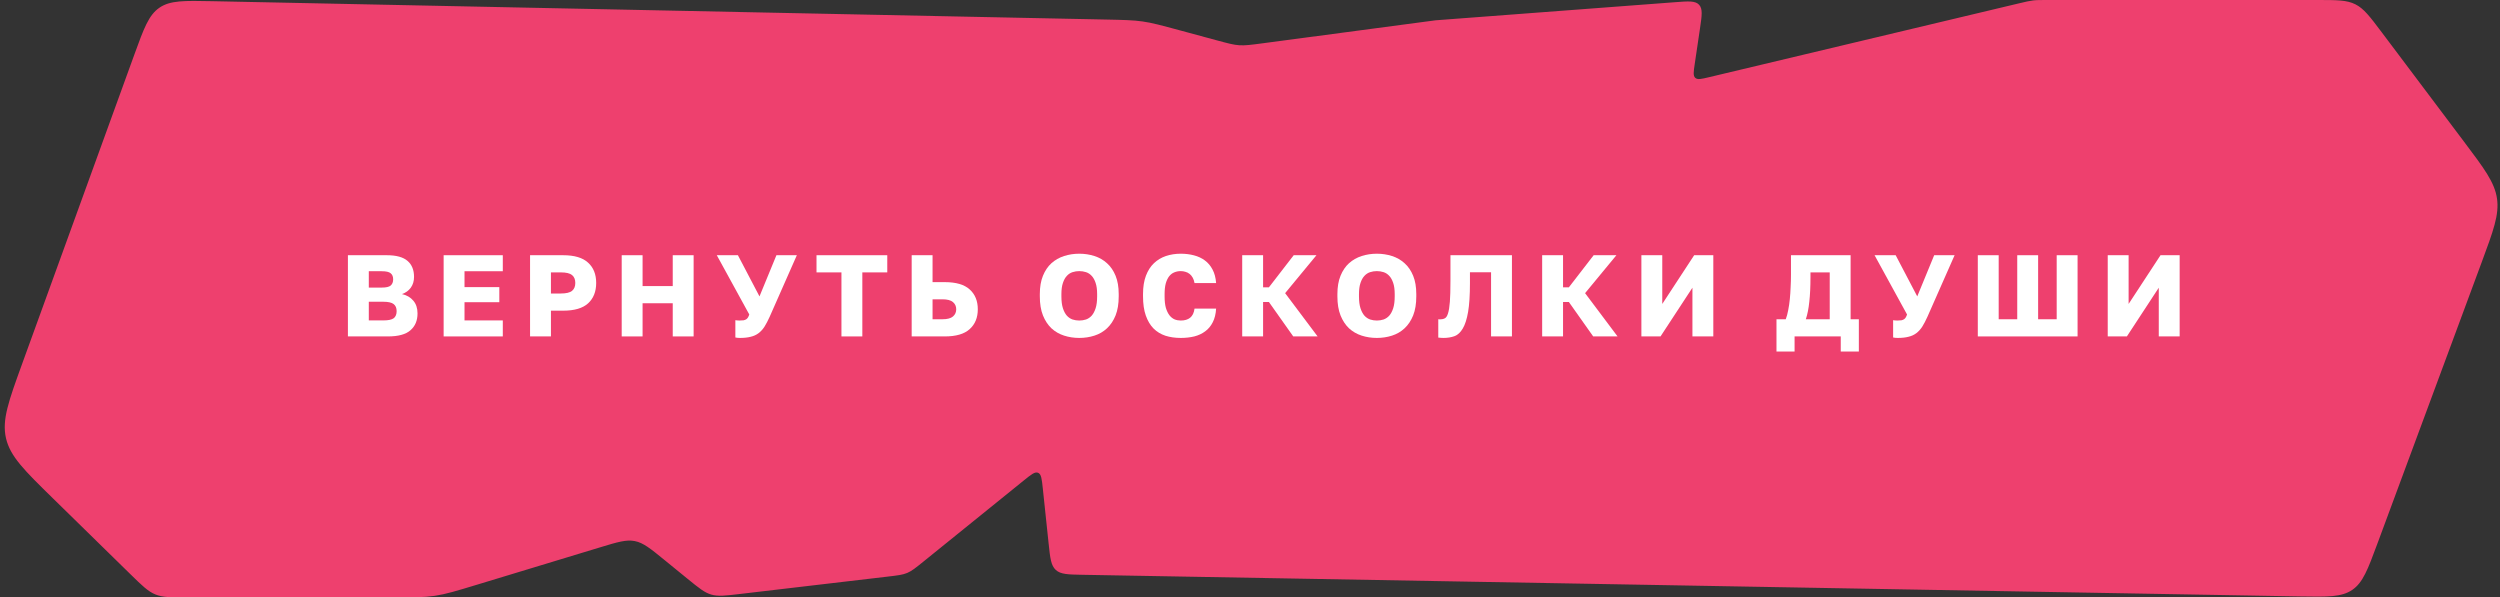 <?xml version="1.0" encoding="UTF-8"?> <svg xmlns="http://www.w3.org/2000/svg" width="431" height="103" viewBox="0 0 431 103" fill="none"><rect x="0" y="0" width="431" height="103" fill="#333333" stroke="none"/><path d="M409.874 93.692C408.207 98.188 407.373 100.437 405.532 101.694C403.69 102.951 401.292 102.909 396.498 102.824L186.645 99.094C184.121 99.049 182.858 99.027 182.021 98.26C181.183 97.492 181.05 96.237 180.785 93.725L179.774 84.157C179.604 82.544 179.519 81.737 178.97 81.51C178.421 81.282 177.79 81.792 176.528 82.811L159.197 96.82C157.857 97.903 157.187 98.444 156.404 98.774C155.621 99.103 154.766 99.204 153.055 99.405L127.524 102.407C125.037 102.699 123.793 102.846 122.624 102.505C121.455 102.165 120.485 101.374 118.543 99.793L114.544 96.534C112.119 94.559 110.907 93.572 109.438 93.282C107.968 92.993 106.472 93.447 103.479 94.355L82.385 100.758C78.699 101.877 76.856 102.437 74.958 102.718C73.059 103 71.133 103 67.281 103H32.288C29.469 103 28.059 103 26.788 102.481C25.516 101.962 24.509 100.976 22.494 99.004L9.12 85.909C4.206 81.097 1.749 78.692 1.03 75.537C0.312 72.383 1.485 69.151 3.831 62.685L23.155 9.428C24.807 4.876 25.633 2.6 27.487 1.328C29.341 0.057 31.762 0.106 36.603 0.206L190.401 3.364C193.703 3.432 195.354 3.466 196.985 3.7C198.616 3.934 200.21 4.365 203.398 5.228L209.764 6.951C211.696 7.474 212.663 7.735 213.655 7.801C214.647 7.866 215.639 7.735 217.624 7.471L247.5 3.5L288.812 0.377C291.115 0.203 292.267 0.116 292.922 0.82C293.578 1.524 293.409 2.666 293.071 4.951L292.165 11.077C291.969 12.401 291.871 13.063 292.263 13.422C292.654 13.781 293.305 13.626 294.607 13.315L347.986 0.599C349.241 0.3 349.869 0.15 350.508 0.075C351.148 0 351.793 0 353.084 0H399.436C402.865 0 404.579 0 406.055 0.737C407.532 1.474 408.562 2.844 410.624 5.584L424.775 24.396C428.309 29.094 430.076 31.443 430.482 34.222C430.887 37.001 429.866 39.757 427.823 45.268L409.874 93.692Z" fill="#EE406E"></path><path d="M59.98 44H66.68C68.32 44 69.514 44.327 70.26 44.98C71.007 45.62 71.38 46.54 71.38 47.74C71.38 48.46 71.194 49.08 70.82 49.6C70.447 50.107 69.941 50.474 69.3 50.7C70.127 50.887 70.781 51.267 71.26 51.84C71.74 52.4 71.981 53.134 71.981 54.04C71.981 55.267 71.574 56.234 70.76 56.94C69.96 57.647 68.667 58 66.88 58H59.98V44ZM66.081 55.24C66.947 55.24 67.547 55.114 67.88 54.86C68.214 54.594 68.38 54.187 68.38 53.64C68.38 53.094 68.207 52.687 67.861 52.42C67.527 52.154 66.921 52.02 66.04 52.02H63.581V55.24H66.081ZM65.8 49.58C66.574 49.58 67.094 49.46 67.361 49.22C67.641 48.967 67.781 48.614 67.781 48.16C67.781 47.694 67.641 47.347 67.361 47.12C67.094 46.88 66.581 46.76 65.82 46.76H63.581V49.58H65.8Z" fill="white"></path><path d="M76.482 44H86.682V46.76H80.082V49.5H86.082V52.1H80.082V55.24H86.682V58H76.482V44Z" fill="white"></path><path d="M91.382 44H97.082C99.029 44 100.462 44.427 101.382 45.28C102.315 46.12 102.782 47.287 102.782 48.78C102.782 50.274 102.315 51.447 101.382 52.3C100.462 53.14 99.029 53.56 97.082 53.56H94.982V58H91.382V44ZM96.682 50.6C97.602 50.6 98.249 50.447 98.622 50.14C98.995 49.834 99.182 49.38 99.182 48.78C99.182 48.18 98.995 47.727 98.622 47.42C98.249 47.114 97.602 46.96 96.682 46.96H94.982V50.6H96.682Z" fill="white"></path><path d="M107.18 44H110.78V49.32H115.98V44H119.58V58H115.98V52.28H110.78V58H107.18V44Z" fill="white"></path><path d="M127.576 58.26C127.429 58.26 127.282 58.254 127.136 58.24C127.002 58.227 126.882 58.207 126.776 58.18V55.2C126.882 55.214 126.989 55.227 127.096 55.24C127.202 55.254 127.329 55.26 127.476 55.26C127.769 55.26 128.009 55.247 128.196 55.22C128.382 55.18 128.536 55.12 128.656 55.04C128.776 54.96 128.876 54.854 128.956 54.72C129.036 54.587 129.109 54.42 129.176 54.22L123.576 44H127.216L130.936 51.1L133.856 44H137.376L132.696 54.6C132.389 55.28 132.089 55.854 131.796 56.32C131.502 56.774 131.162 57.147 130.776 57.44C130.389 57.734 129.936 57.94 129.416 58.06C128.909 58.194 128.296 58.26 127.576 58.26Z" fill="white"></path><path d="M145.066 46.96H140.766V44H152.966V46.96H148.666V58H145.066V46.96Z" fill="white"></path><path d="M157.173 44H160.773V48.64H162.873C164.82 48.64 166.253 49.06 167.173 49.9C168.107 50.74 168.573 51.88 168.573 53.32C168.573 54.76 168.107 55.9 167.173 56.74C166.253 57.58 164.82 58 162.873 58H157.173V44ZM162.473 55.04C163.313 55.04 163.92 54.88 164.293 54.56C164.667 54.24 164.853 53.827 164.853 53.32C164.853 52.814 164.667 52.4 164.293 52.08C163.92 51.76 163.313 51.6 162.473 51.6H160.773V55.04H162.473Z" fill="white"></path><path d="M186.066 58.26C185.146 58.26 184.273 58.127 183.446 57.86C182.62 57.594 181.893 57.174 181.266 56.6C180.653 56.014 180.166 55.274 179.806 54.38C179.446 53.474 179.266 52.38 179.266 51.1V50.7C179.266 49.474 179.446 48.42 179.806 47.54C180.166 46.66 180.653 45.94 181.266 45.38C181.893 44.82 182.62 44.407 183.446 44.14C184.273 43.874 185.146 43.74 186.066 43.74C186.986 43.74 187.86 43.874 188.686 44.14C189.513 44.407 190.233 44.82 190.846 45.38C191.473 45.94 191.966 46.66 192.326 47.54C192.686 48.42 192.866 49.474 192.866 50.7V51.1C192.866 52.38 192.686 53.474 192.326 54.38C191.966 55.274 191.473 56.014 190.846 56.6C190.233 57.174 189.513 57.594 188.686 57.86C187.86 58.127 186.986 58.26 186.066 58.26ZM186.066 55.26C186.466 55.26 186.853 55.2 187.226 55.08C187.6 54.947 187.926 54.727 188.206 54.42C188.486 54.1 188.713 53.674 188.886 53.14C189.06 52.607 189.146 51.927 189.146 51.1V50.7C189.146 49.927 189.06 49.287 188.886 48.78C188.713 48.26 188.486 47.854 188.206 47.56C187.926 47.254 187.6 47.04 187.226 46.92C186.853 46.8 186.466 46.74 186.066 46.74C185.666 46.74 185.28 46.8 184.906 46.92C184.533 47.04 184.206 47.254 183.926 47.56C183.646 47.854 183.42 48.26 183.246 48.78C183.073 49.287 182.986 49.927 182.986 50.7V51.1C182.986 51.927 183.073 52.607 183.246 53.14C183.42 53.674 183.646 54.1 183.926 54.42C184.206 54.727 184.533 54.947 184.906 55.08C185.28 55.2 185.666 55.26 186.066 55.26Z" fill="white"></path><path d="M203.557 58.26C202.597 58.26 201.717 58.134 200.917 57.88C200.117 57.614 199.43 57.194 198.857 56.62C198.297 56.047 197.857 55.307 197.537 54.4C197.217 53.494 197.057 52.387 197.057 51.08V50.7C197.057 49.474 197.224 48.42 197.557 47.54C197.89 46.66 198.35 45.94 198.937 45.38C199.524 44.82 200.21 44.407 200.997 44.14C201.797 43.874 202.65 43.74 203.557 43.74C204.37 43.74 205.13 43.834 205.837 44.02C206.557 44.207 207.184 44.5 207.717 44.9C208.264 45.3 208.704 45.82 209.037 46.46C209.384 47.1 209.59 47.88 209.657 48.8H205.937C205.87 48.427 205.764 48.114 205.617 47.86C205.47 47.594 205.29 47.38 205.077 47.22C204.864 47.047 204.624 46.927 204.357 46.86C204.104 46.78 203.837 46.74 203.557 46.74C203.157 46.74 202.784 46.814 202.437 46.96C202.104 47.094 201.81 47.32 201.557 47.64C201.317 47.947 201.124 48.354 200.977 48.86C200.844 49.367 200.777 49.98 200.777 50.7V51.12C200.777 51.894 200.85 52.547 200.997 53.08C201.157 53.6 201.364 54.027 201.617 54.36C201.87 54.68 202.164 54.914 202.497 55.06C202.83 55.194 203.184 55.26 203.557 55.26C204.237 55.26 204.777 55.1 205.177 54.78C205.59 54.447 205.844 53.92 205.937 53.2H209.657C209.604 54.134 209.41 54.92 209.077 55.56C208.757 56.2 208.324 56.72 207.777 57.12C207.244 57.52 206.617 57.814 205.897 58C205.177 58.174 204.397 58.26 203.557 58.26Z" fill="white"></path><path d="M214.156 44H217.756V49.54H218.756L223.036 44H226.956L221.556 50.54L227.156 58H222.956L218.756 52.06H217.756V58H214.156V44Z" fill="white"></path><path d="M237.368 58.26C236.448 58.26 235.575 58.127 234.748 57.86C233.921 57.594 233.195 57.174 232.568 56.6C231.955 56.014 231.468 55.274 231.108 54.38C230.748 53.474 230.568 52.38 230.568 51.1V50.7C230.568 49.474 230.748 48.42 231.108 47.54C231.468 46.66 231.955 45.94 232.568 45.38C233.195 44.82 233.921 44.407 234.748 44.14C235.575 43.874 236.448 43.74 237.368 43.74C238.288 43.74 239.161 43.874 239.988 44.14C240.815 44.407 241.535 44.82 242.148 45.38C242.775 45.94 243.268 46.66 243.628 47.54C243.988 48.42 244.168 49.474 244.168 50.7V51.1C244.168 52.38 243.988 53.474 243.628 54.38C243.268 55.274 242.775 56.014 242.148 56.6C241.535 57.174 240.815 57.594 239.988 57.86C239.161 58.127 238.288 58.26 237.368 58.26ZM237.368 55.26C237.768 55.26 238.155 55.2 238.528 55.08C238.901 54.947 239.228 54.727 239.508 54.42C239.788 54.1 240.015 53.674 240.188 53.14C240.361 52.607 240.448 51.927 240.448 51.1V50.7C240.448 49.927 240.361 49.287 240.188 48.78C240.015 48.26 239.788 47.854 239.508 47.56C239.228 47.254 238.901 47.04 238.528 46.92C238.155 46.8 237.768 46.74 237.368 46.74C236.968 46.74 236.581 46.8 236.208 46.92C235.835 47.04 235.508 47.254 235.228 47.56C234.948 47.854 234.721 48.26 234.548 48.78C234.375 49.287 234.288 49.927 234.288 50.7V51.1C234.288 51.927 234.375 52.607 234.548 53.14C234.721 53.674 234.948 54.1 235.228 54.42C235.508 54.727 235.835 54.947 236.208 55.08C236.581 55.2 236.968 55.26 237.368 55.26Z" fill="white"></path><path d="M248.859 58.26C248.752 58.26 248.599 58.254 248.399 58.24C248.212 58.24 248.065 58.227 247.959 58.2V55.04C248.025 55.054 248.125 55.06 248.259 55.06C248.579 55.06 248.852 55 249.079 54.88C249.319 54.76 249.505 54.474 249.639 54.02C249.785 53.567 249.892 52.9 249.959 52.02C250.025 51.127 250.059 49.92 250.059 48.4V44H260.659V58H257.059V46.94H253.419V48.8C253.419 50.88 253.312 52.54 253.099 53.78C252.885 55.02 252.579 55.974 252.179 56.64C251.792 57.307 251.312 57.747 250.739 57.96C250.179 58.16 249.552 58.26 248.859 58.26Z" fill="white"></path><path d="M265.868 44H269.468V49.54H270.468L274.748 44H278.668L273.268 50.54L278.868 58H274.668L270.468 52.06H269.468V58H265.868V44Z" fill="white"></path><path d="M282.975 44H286.575V52.4L292.075 44H295.375V58H291.775V49.6L286.275 58H282.975V44Z" fill="white"></path><path d="M306.265 55.04H307.865C308.038 54.587 308.178 54.067 308.285 53.48C308.405 52.88 308.498 52.247 308.565 51.58C308.632 50.9 308.678 50.207 308.705 49.5C308.745 48.78 308.765 48.08 308.765 47.4V44H319.045V55.04H320.465V60.6H317.345V58H309.385V60.6H306.265V55.04ZM315.445 55.04V46.96H312.125V47.8C312.125 49.427 312.058 50.834 311.925 52.02C311.805 53.194 311.605 54.2 311.325 55.04H315.445Z" fill="white"></path><path d="M327.174 58.26C327.028 58.26 326.881 58.254 326.734 58.24C326.601 58.227 326.481 58.207 326.374 58.18V55.2C326.481 55.214 326.588 55.227 326.694 55.24C326.801 55.254 326.928 55.26 327.074 55.26C327.368 55.26 327.608 55.247 327.794 55.22C327.981 55.18 328.134 55.12 328.254 55.04C328.374 54.96 328.474 54.854 328.554 54.72C328.634 54.587 328.708 54.42 328.774 54.22L323.174 44H326.814L330.534 51.1L333.454 44H336.974L332.294 54.6C331.988 55.28 331.688 55.854 331.394 56.32C331.101 56.774 330.761 57.147 330.374 57.44C329.988 57.734 329.534 57.94 329.014 58.06C328.508 58.194 327.894 58.26 327.174 58.26Z" fill="white"></path><path d="M340.973 44H344.573V55.04H347.773V44H351.373V55.04H354.573V44H358.173V58H340.973V44Z" fill="white"></path><path d="M363.373 44H366.973V52.4L372.473 44H375.773V58H372.173V49.6L366.673 58H363.373V44Z" fill="white"></path></svg> 